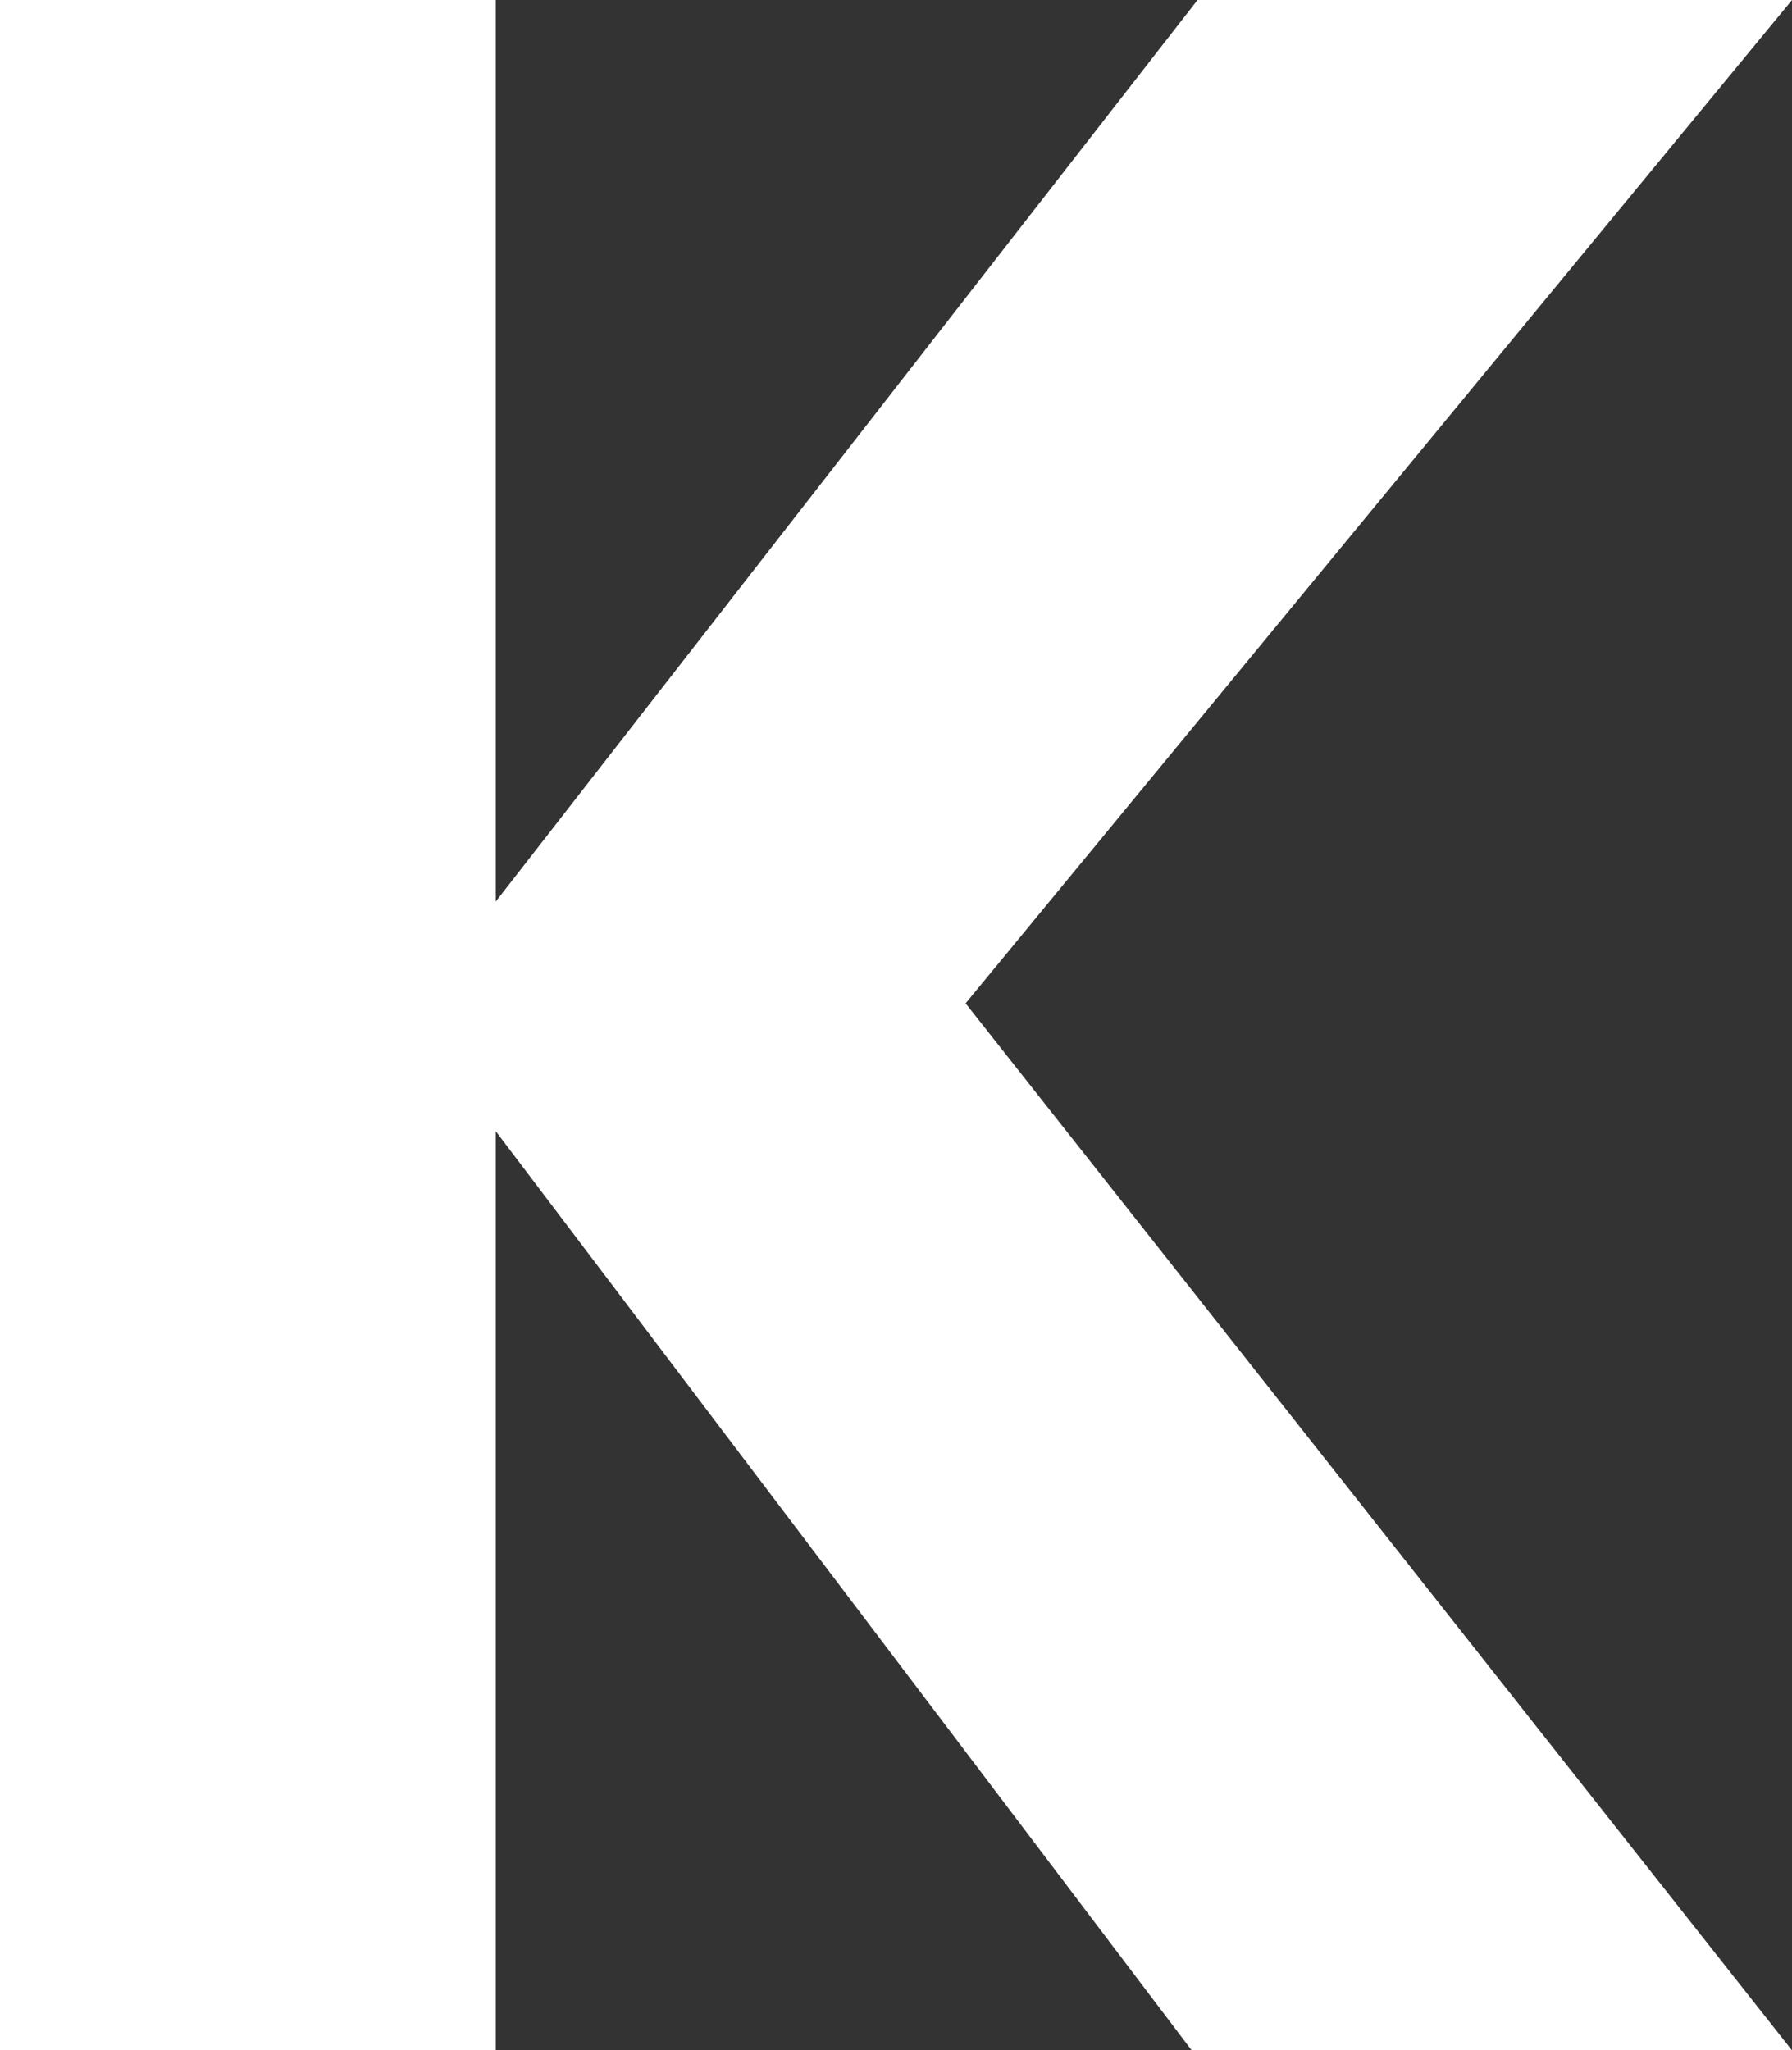 <svg xmlns="http://www.w3.org/2000/svg" width="12.323" height="14.098" viewBox="0 0 12.323 14.098">
  <rect x="0" y="0" width="12.323" height="14.098" fill="#333333" stroke="none"/>
  <path id="Trazado_145" data-name="Trazado 145" d="M434.452,13.339l5.683,7.2h-4.128l-4.786-6.321v6.321h-3.41V6.439h3.41v6.2l4.826-6.2h4.088l-1.757,2.133Z" transform="translate(-427.812 -6.439)" fill="#fff"/>
</svg>
